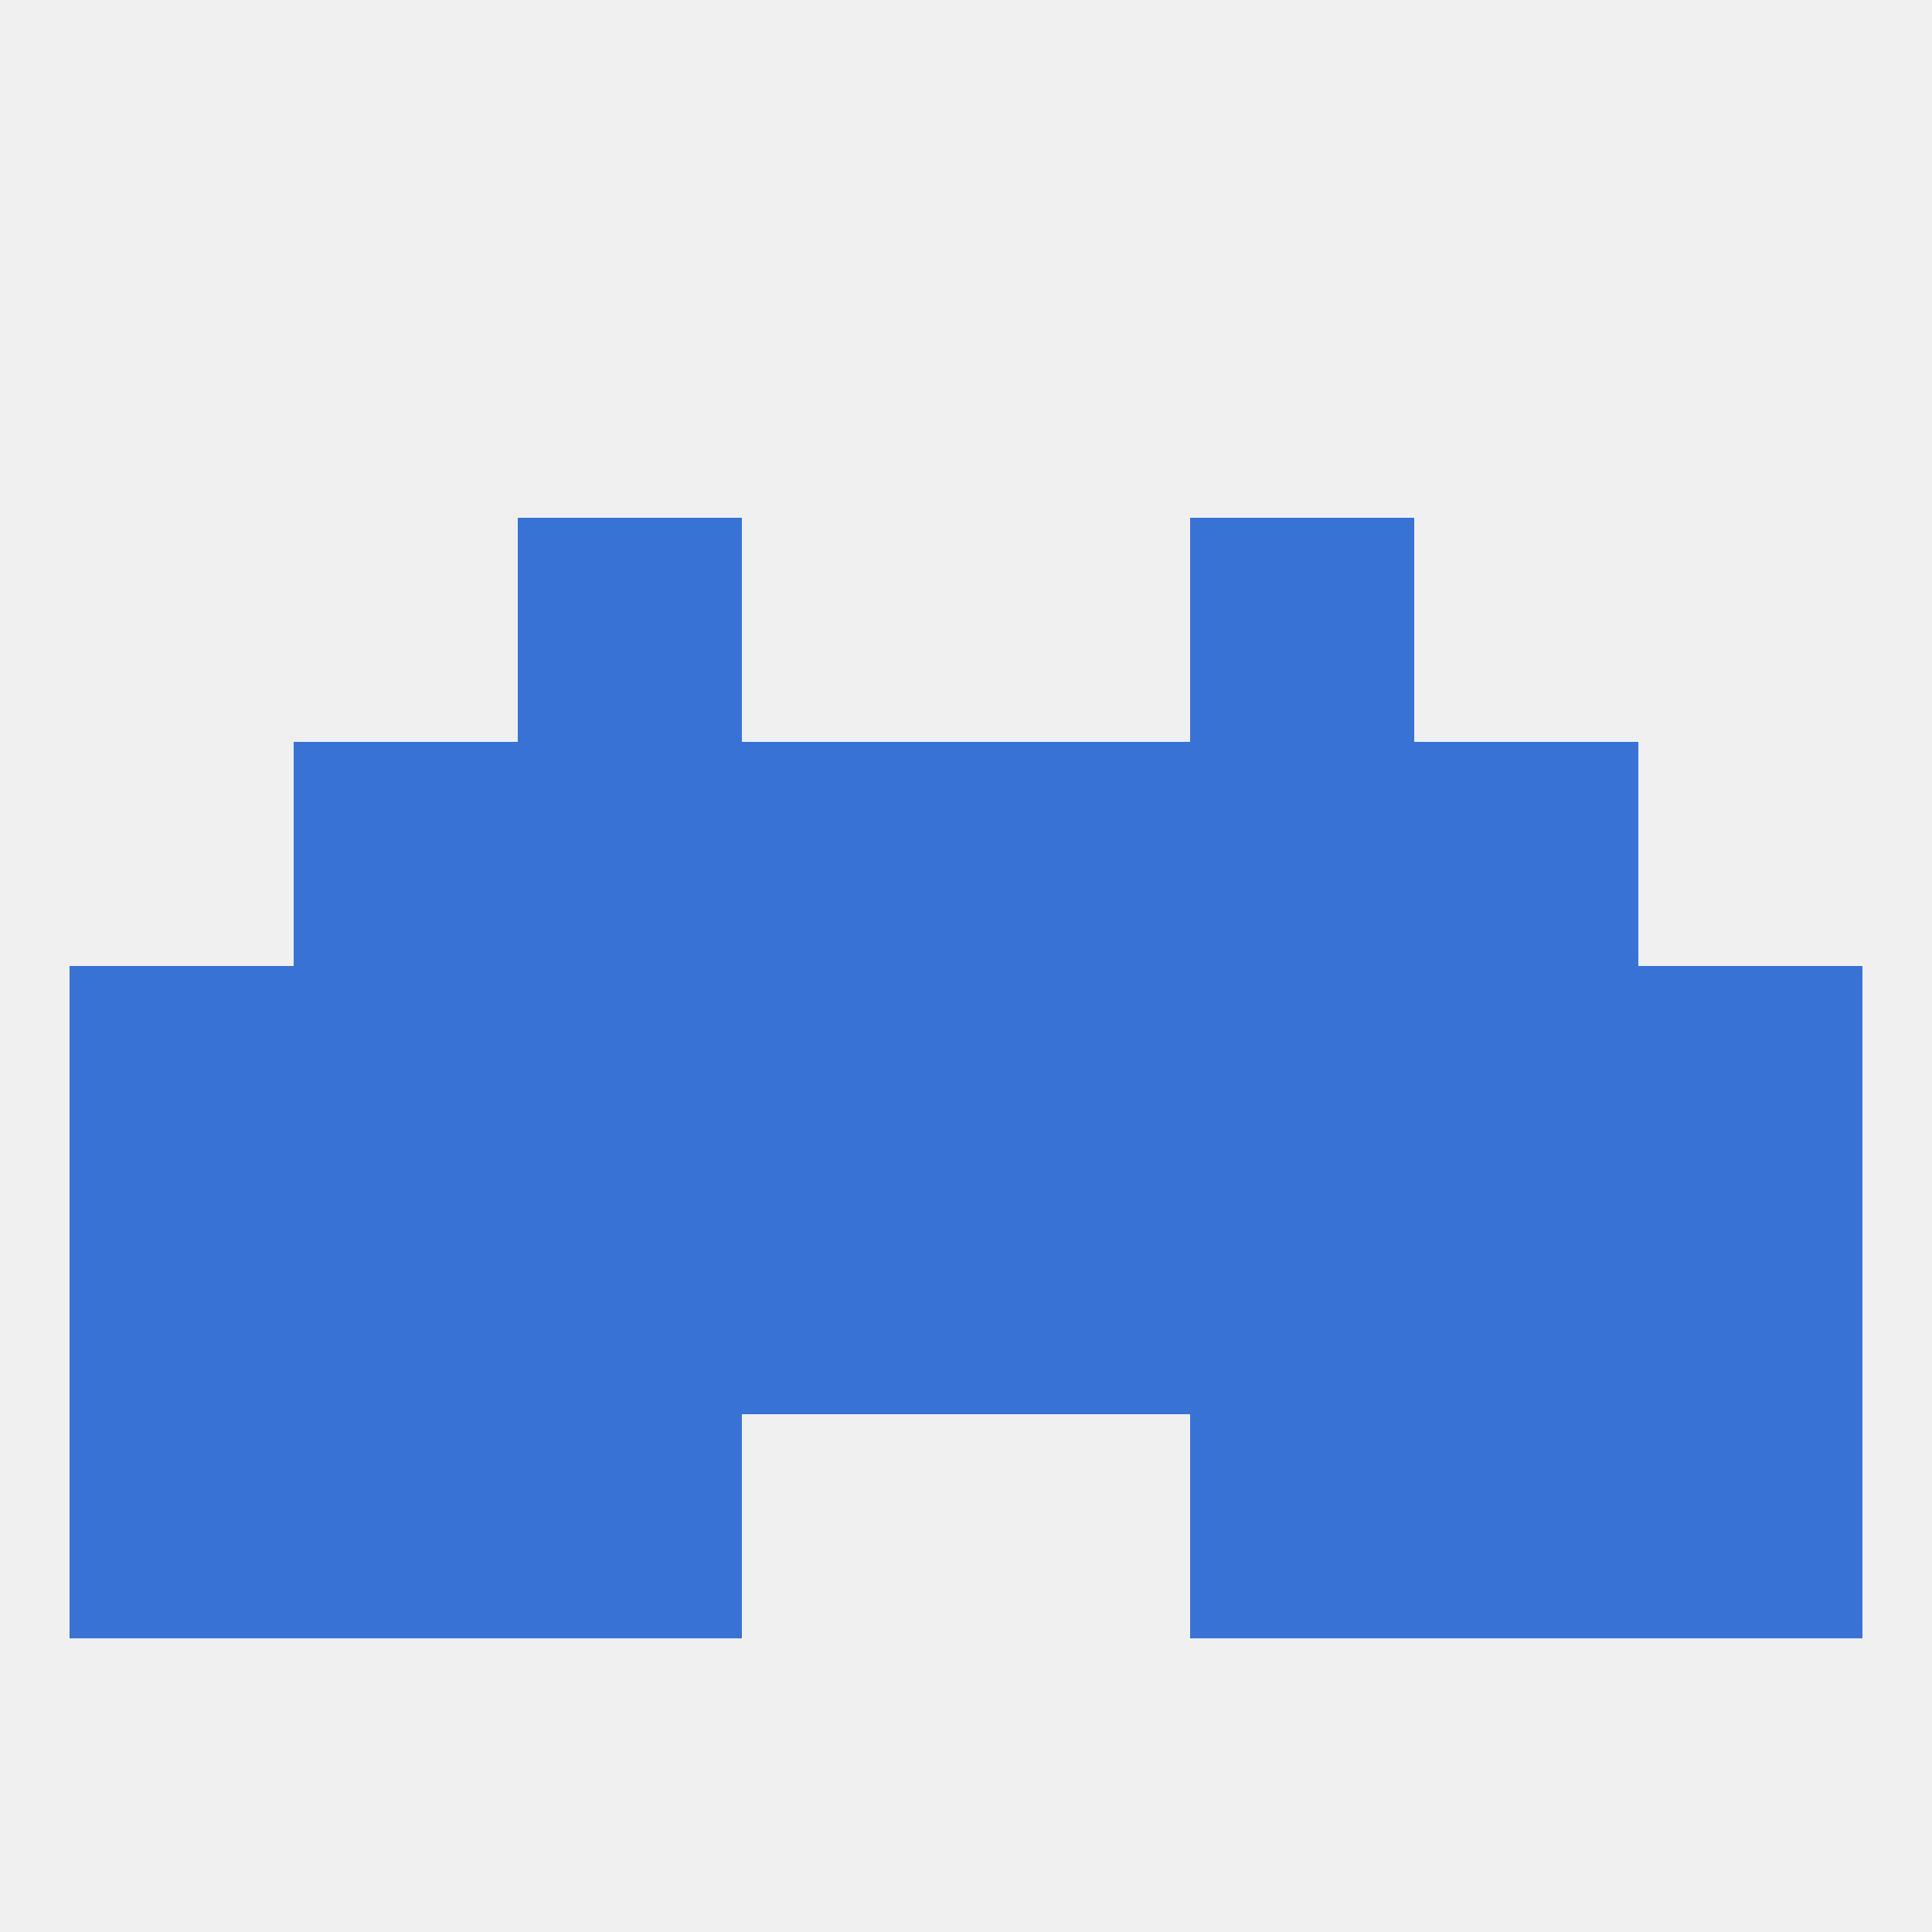 
<!--   <?xml version="1.0"?> -->
<svg version="1.1" baseprofile="full" xmlns="http://www.w3.org/2000/svg" xmlns:xlink="http://www.w3.org/1999/xlink" xmlns:ev="http://www.w3.org/2001/xml-events" width="250" height="250" viewBox="0 0 250 250" >
	<rect width="100%" height="100%" fill="rgba(240,240,240,255)"/>

	<rect x="9" y="154" width="29" height="29" fill="rgba(57,114,213,255)"/>
	<rect x="212" y="154" width="29" height="29" fill="rgba(57,114,213,255)"/>
	<rect x="38" y="154" width="29" height="29" fill="rgba(57,114,213,255)"/>
	<rect x="154" y="154" width="29" height="29" fill="rgba(57,114,213,255)"/>
	<rect x="96" y="154" width="29" height="29" fill="rgba(57,114,213,255)"/>
	<rect x="125" y="154" width="29" height="29" fill="rgba(57,114,213,255)"/>
	<rect x="183" y="154" width="29" height="29" fill="rgba(57,114,213,255)"/>
	<rect x="67" y="154" width="29" height="29" fill="rgba(57,114,213,255)"/>
	<rect x="154" y="183" width="29" height="29" fill="rgba(57,114,213,255)"/>
	<rect x="9" y="183" width="29" height="29" fill="rgba(57,114,213,255)"/>
	<rect x="212" y="183" width="29" height="29" fill="rgba(57,114,213,255)"/>
	<rect x="38" y="183" width="29" height="29" fill="rgba(57,114,213,255)"/>
	<rect x="183" y="183" width="29" height="29" fill="rgba(57,114,213,255)"/>
	<rect x="67" y="183" width="29" height="29" fill="rgba(57,114,213,255)"/>
	<rect x="38" y="96" width="29" height="29" fill="rgba(57,114,213,255)"/>
	<rect x="183" y="96" width="29" height="29" fill="rgba(57,114,213,255)"/>
	<rect x="96" y="96" width="29" height="29" fill="rgba(57,114,213,255)"/>
	<rect x="125" y="96" width="29" height="29" fill="rgba(57,114,213,255)"/>
	<rect x="67" y="96" width="29" height="29" fill="rgba(57,114,213,255)"/>
	<rect x="154" y="96" width="29" height="29" fill="rgba(57,114,213,255)"/>
	<rect x="67" y="67" width="29" height="29" fill="rgba(57,114,213,255)"/>
	<rect x="154" y="67" width="29" height="29" fill="rgba(57,114,213,255)"/>
	<rect x="9" y="125" width="29" height="29" fill="rgba(57,114,213,255)"/>
	<rect x="212" y="125" width="29" height="29" fill="rgba(57,114,213,255)"/>
	<rect x="183" y="125" width="29" height="29" fill="rgba(57,114,213,255)"/>
	<rect x="67" y="125" width="29" height="29" fill="rgba(57,114,213,255)"/>
	<rect x="154" y="125" width="29" height="29" fill="rgba(57,114,213,255)"/>
	<rect x="96" y="125" width="29" height="29" fill="rgba(57,114,213,255)"/>
	<rect x="38" y="125" width="29" height="29" fill="rgba(57,114,213,255)"/>
	<rect x="125" y="125" width="29" height="29" fill="rgba(57,114,213,255)"/>
</svg>
